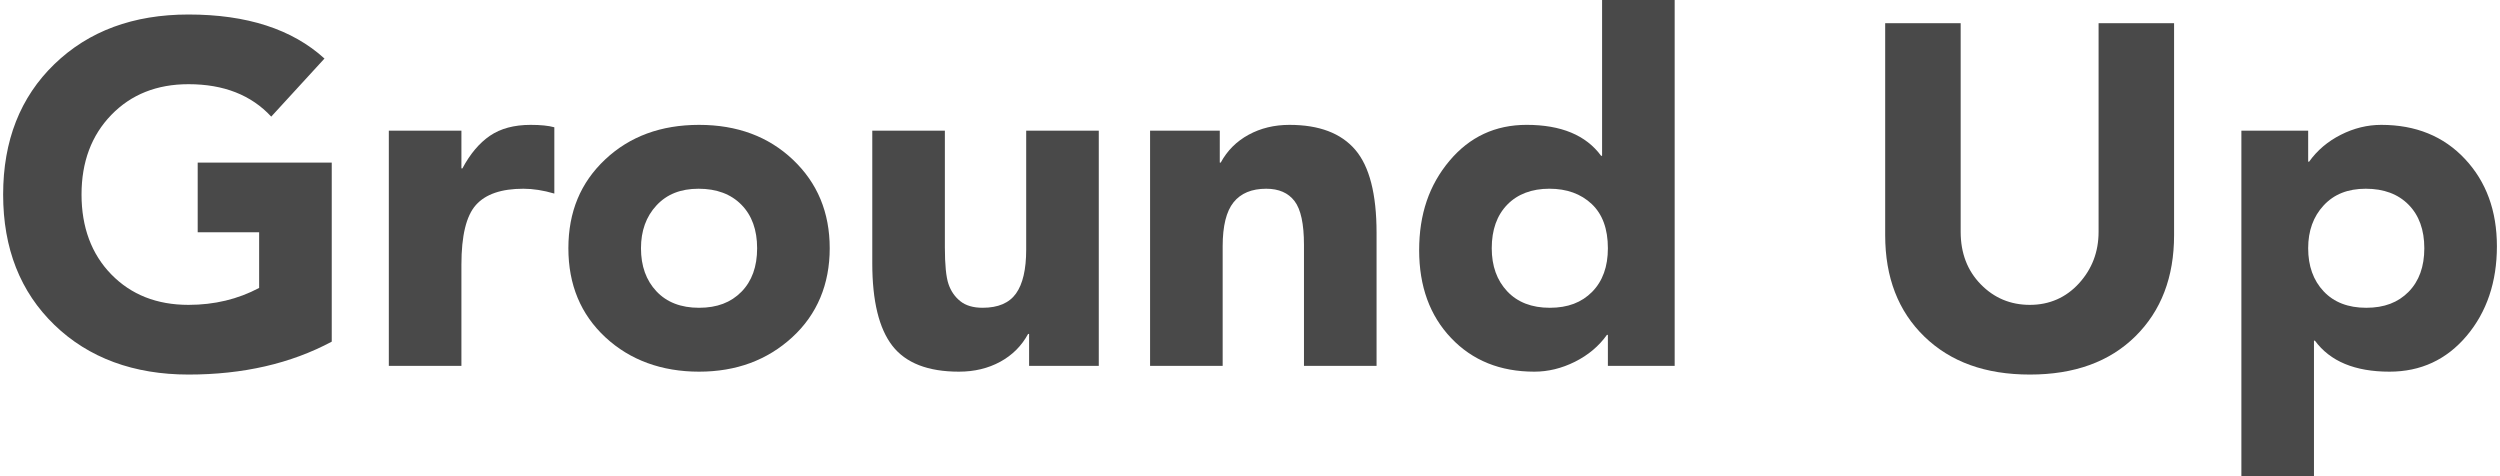<svg width="168" height="32" viewBox="0 0 168 32" fill="none" xmlns="http://www.w3.org/2000/svg">
<path d="M12.667 0.975C16.591 0.975 19.637 1.961 21.805 3.934L18.227 7.837C16.883 6.384 15.03 5.658 12.667 5.658C10.542 5.658 8.813 6.346 7.479 7.723C6.146 9.1 5.479 10.883 5.479 13.073C5.479 15.262 6.146 17.073 7.479 18.439C8.813 19.805 10.542 20.487 12.667 20.487C14.402 20.487 15.984 20.108 17.414 19.349V15.609H13.285V10.926H22.293V22.959C19.539 24.433 16.331 25.17 12.667 25.17C9.003 25.17 5.957 24.059 3.658 21.836C1.36 19.614 0.211 16.693 0.211 13.073C0.211 9.452 1.36 6.53 3.658 4.308C5.957 2.086 8.959 0.975 12.667 0.975Z" fill="#494949"/>
<path d="M35.658 8.391C36.33 8.391 36.861 8.445 37.251 8.553V13.008C36.514 12.791 35.821 12.683 35.17 12.683C33.696 12.683 32.633 13.046 31.983 13.773C31.332 14.499 31.007 15.838 31.007 17.789V24.586H26.129V8.781H31.007V11.318H31.073C31.593 10.342 32.211 9.61 32.926 9.122C33.642 8.635 34.552 8.391 35.658 8.391H35.658Z" fill="#494949"/>
<path d="M46.976 8.391C49.534 8.391 51.637 9.171 53.285 10.732C54.933 12.293 55.757 14.277 55.757 16.683C55.757 19.09 54.917 21.128 53.236 22.667C51.556 24.207 49.469 24.976 46.976 24.976C44.483 24.976 42.341 24.207 40.683 22.667C39.025 21.128 38.195 19.133 38.195 16.683C38.195 14.234 39.019 12.266 40.667 10.716C42.315 9.166 44.418 8.391 46.976 8.391ZM43.074 16.683C43.074 17.876 43.42 18.841 44.114 19.578C44.808 20.315 45.762 20.683 46.976 20.683C48.19 20.683 49.117 20.326 49.822 19.61C50.526 18.895 50.879 17.919 50.879 16.683C50.879 15.448 50.526 14.472 49.822 13.757C49.117 13.041 48.157 12.683 46.944 12.683C45.73 12.683 44.808 13.057 44.114 13.805C43.42 14.553 43.074 15.512 43.074 16.683H43.074Z" fill="#494949"/>
<path d="M63.495 8.779V16.617C63.495 17.788 63.577 18.612 63.739 19.089C63.902 19.566 64.168 19.95 64.537 20.243C64.905 20.536 65.404 20.682 66.033 20.682C67.073 20.682 67.821 20.363 68.277 19.723C68.732 19.084 68.96 18.102 68.96 16.78V8.78H73.838V24.585H69.155V22.439H69.089C68.655 23.241 68.032 23.865 67.219 24.309C66.406 24.753 65.479 24.976 64.439 24.976C62.357 24.976 60.867 24.396 59.967 23.236C59.067 22.076 58.617 20.227 58.617 17.69V8.78H63.495V8.779Z" fill="#494949"/>
<path d="M86.652 8.391C88.646 8.391 90.12 8.949 91.074 10.066C92.028 11.182 92.505 13.041 92.505 15.643V24.586H87.627V16.456C87.627 15.047 87.416 14.066 86.993 13.513C86.57 12.96 85.936 12.683 85.09 12.683C84.115 12.683 83.383 12.987 82.895 13.595C82.407 14.202 82.163 15.188 82.163 16.553V24.587H77.285V8.781H81.969V10.927H82.033C82.467 10.125 83.09 9.501 83.903 9.057C84.717 8.613 85.633 8.391 86.652 8.391L86.652 8.391Z" fill="#494949"/>
<path d="M112.538 0V24.585H108.05V22.504H107.985C107.443 23.263 106.727 23.865 105.838 24.309C104.95 24.753 104.039 24.976 103.107 24.976C100.809 24.976 98.945 24.222 97.514 22.715C96.082 21.208 95.367 19.241 95.367 16.813C95.367 14.384 96.045 12.428 97.4 10.813C98.755 9.197 100.484 8.39 102.587 8.39C104.907 8.39 106.576 9.083 107.595 10.471H107.66V0H112.538ZM100.245 16.683C100.245 17.875 100.592 18.84 101.285 19.577C101.98 20.314 102.934 20.683 104.148 20.683C105.362 20.683 106.289 20.325 106.994 19.61C107.698 18.894 108.05 17.919 108.05 16.683C108.05 15.382 107.687 14.39 106.961 13.707C106.234 13.024 105.286 12.682 104.115 12.682C102.944 12.682 101.98 13.04 101.285 13.756C100.592 14.471 100.245 15.447 100.245 16.683V16.683Z" fill="#494949"/>
<path d="M131.757 1.561V15.576C131.757 17.008 132.206 18.184 133.106 19.105C134.006 20.027 135.107 20.487 136.408 20.487C137.708 20.487 138.83 20.005 139.708 19.041C140.586 18.076 141.025 16.921 141.025 15.576V1.561H146.098V15.804C146.098 18.623 145.231 20.889 143.497 22.601C141.762 24.314 139.399 25.17 136.407 25.17C133.415 25.17 131.073 24.319 129.317 22.618C127.561 20.916 126.684 18.645 126.684 15.804V1.561H131.756H131.757Z" fill="#494949"/>
<path d="M160.02 8.391C162.339 8.391 164.214 9.155 165.645 10.683C167.077 12.211 167.792 14.168 167.792 16.553C167.792 18.938 167.114 20.965 165.759 22.57C164.404 24.174 162.675 24.976 160.572 24.976C158.252 24.976 156.583 24.282 155.564 22.894H155.499V32H150.621V8.781H155.109V10.862H155.174C155.716 10.103 156.426 9.501 157.304 9.057C158.182 8.613 159.087 8.391 160.02 8.391H160.02ZM155.109 16.683C155.109 17.876 155.455 18.841 156.149 19.578C156.843 20.315 157.797 20.683 159.011 20.683C160.225 20.683 161.152 20.326 161.857 19.61C162.561 18.895 162.914 17.919 162.914 16.683C162.914 15.448 162.561 14.472 161.857 13.757C161.152 13.041 160.193 12.683 158.979 12.683C157.765 12.683 156.843 13.057 156.149 13.805C155.455 14.553 155.109 15.512 155.109 16.683H155.109Z" fill="#494949"/>
</svg>
